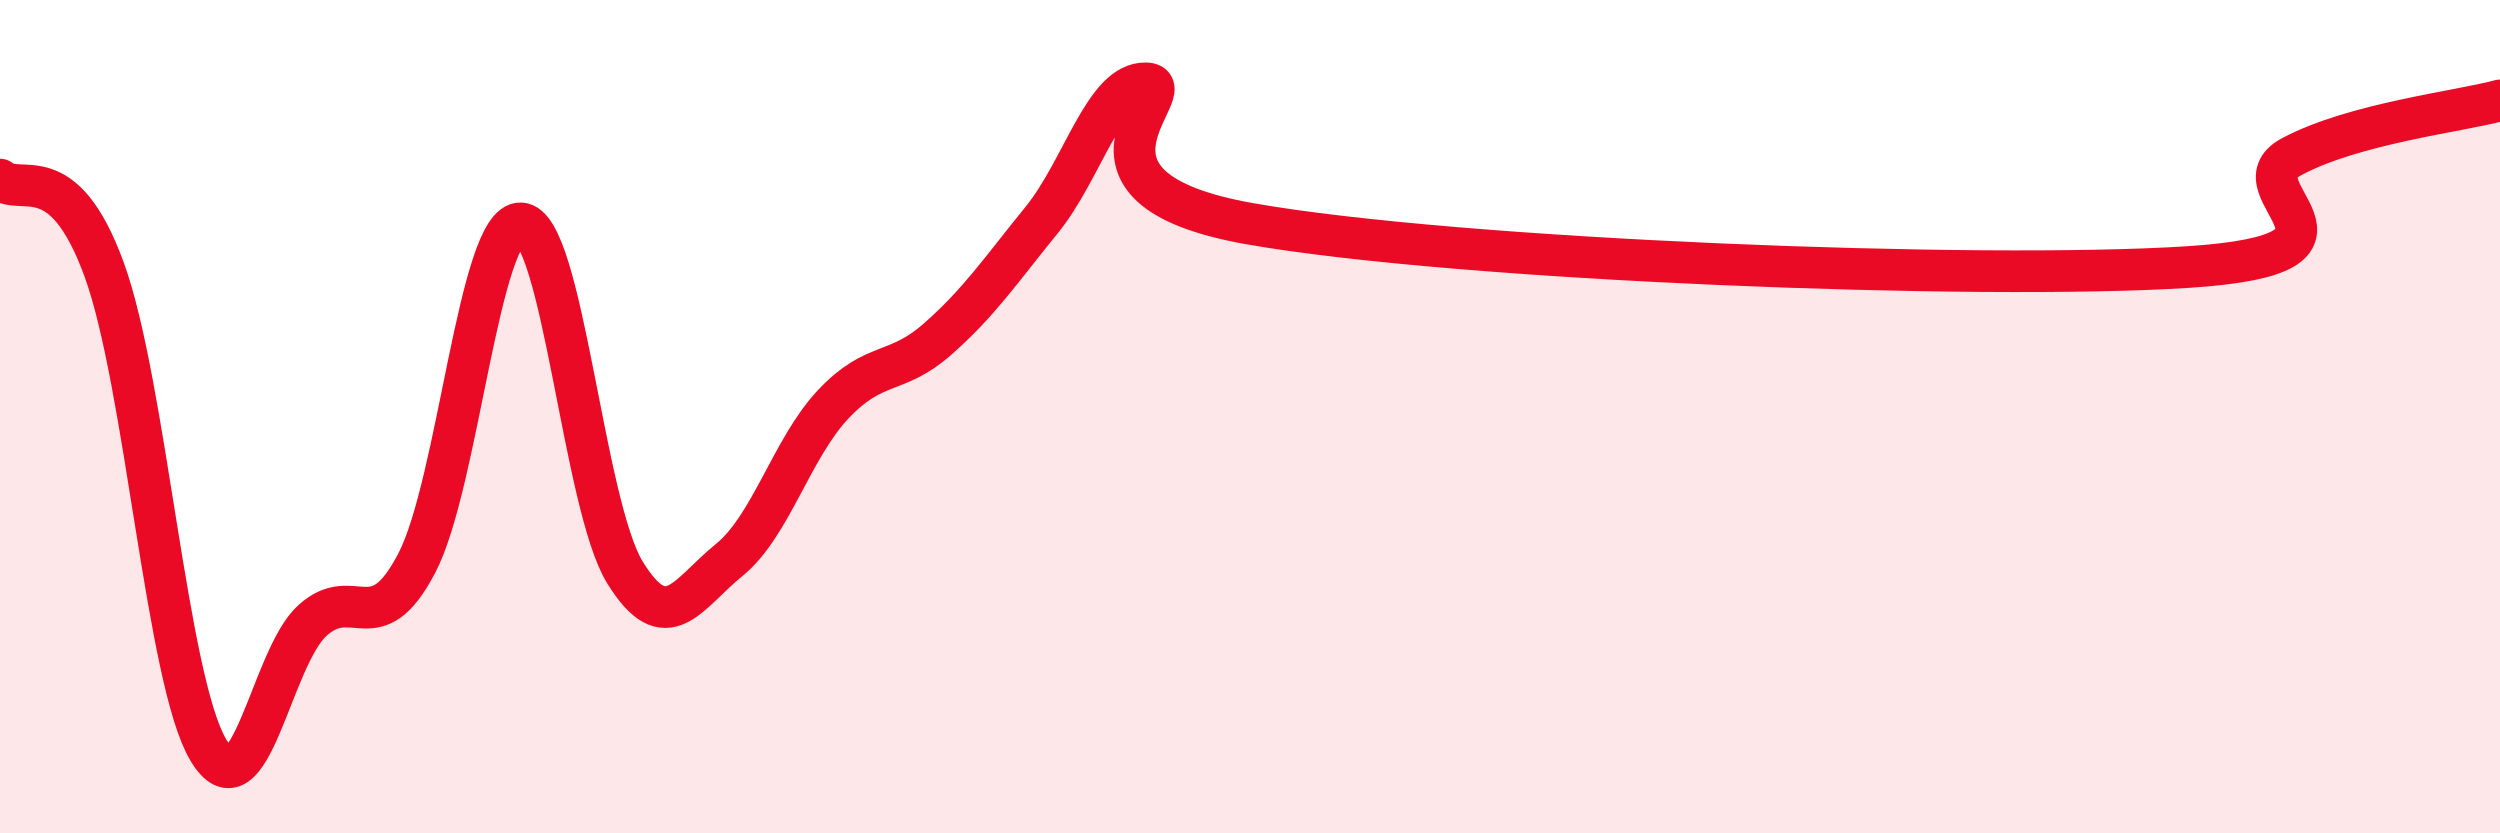 
    <svg width="60" height="20" viewBox="0 0 60 20" xmlns="http://www.w3.org/2000/svg">
      <path
        d="M 0,4.31 C 0.5,4.74 1.5,3.73 2.5,6.47 C 3.5,9.21 4,16.32 5,18 C 6,19.68 6.5,15.79 7.5,14.89 C 8.5,13.99 9,15.43 10,13.52 C 11,11.61 11.5,5.32 12.5,5.36 C 13.5,5.4 14,12.12 15,13.74 C 16,15.36 16.5,14.25 17.5,13.44 C 18.5,12.63 19,10.76 20,9.7 C 21,8.64 21.5,9.02 22.5,8.14 C 23.5,7.26 24,6.51 25,5.28 C 26,4.05 26.5,1.98 27.5,2 C 28.5,2.02 25,4.49 30,5.37 C 35,6.25 47.5,6.73 52.5,6.41 C 57.5,6.09 53.5,4.56 55,3.76 C 56.5,2.96 59,2.68 60,2.41L60 20L0 20Z"
        fill="#EB0A25"
        opacity="0.1"
        stroke-linecap="round"
        stroke-linejoin="round"
      />
      <path
        d="M 0,4.31 C 0.5,4.74 1.5,3.73 2.5,6.47 C 3.5,9.21 4,16.32 5,18 C 6,19.68 6.5,15.79 7.5,14.89 C 8.5,13.99 9,15.43 10,13.52 C 11,11.61 11.5,5.32 12.5,5.36 C 13.5,5.4 14,12.12 15,13.74 C 16,15.36 16.5,14.25 17.5,13.44 C 18.5,12.63 19,10.76 20,9.7 C 21,8.64 21.5,9.02 22.5,8.14 C 23.5,7.26 24,6.51 25,5.28 C 26,4.05 26.5,1.98 27.5,2 C 28.5,2.02 25,4.49 30,5.37 C 35,6.25 47.5,6.73 52.5,6.41 C 57.5,6.09 53.5,4.56 55,3.76 C 56.5,2.96 59,2.68 60,2.41"
        stroke="#EB0A25"
        stroke-width="1"
        fill="none"
        stroke-linecap="round"
        stroke-linejoin="round"
      />
    </svg>
  